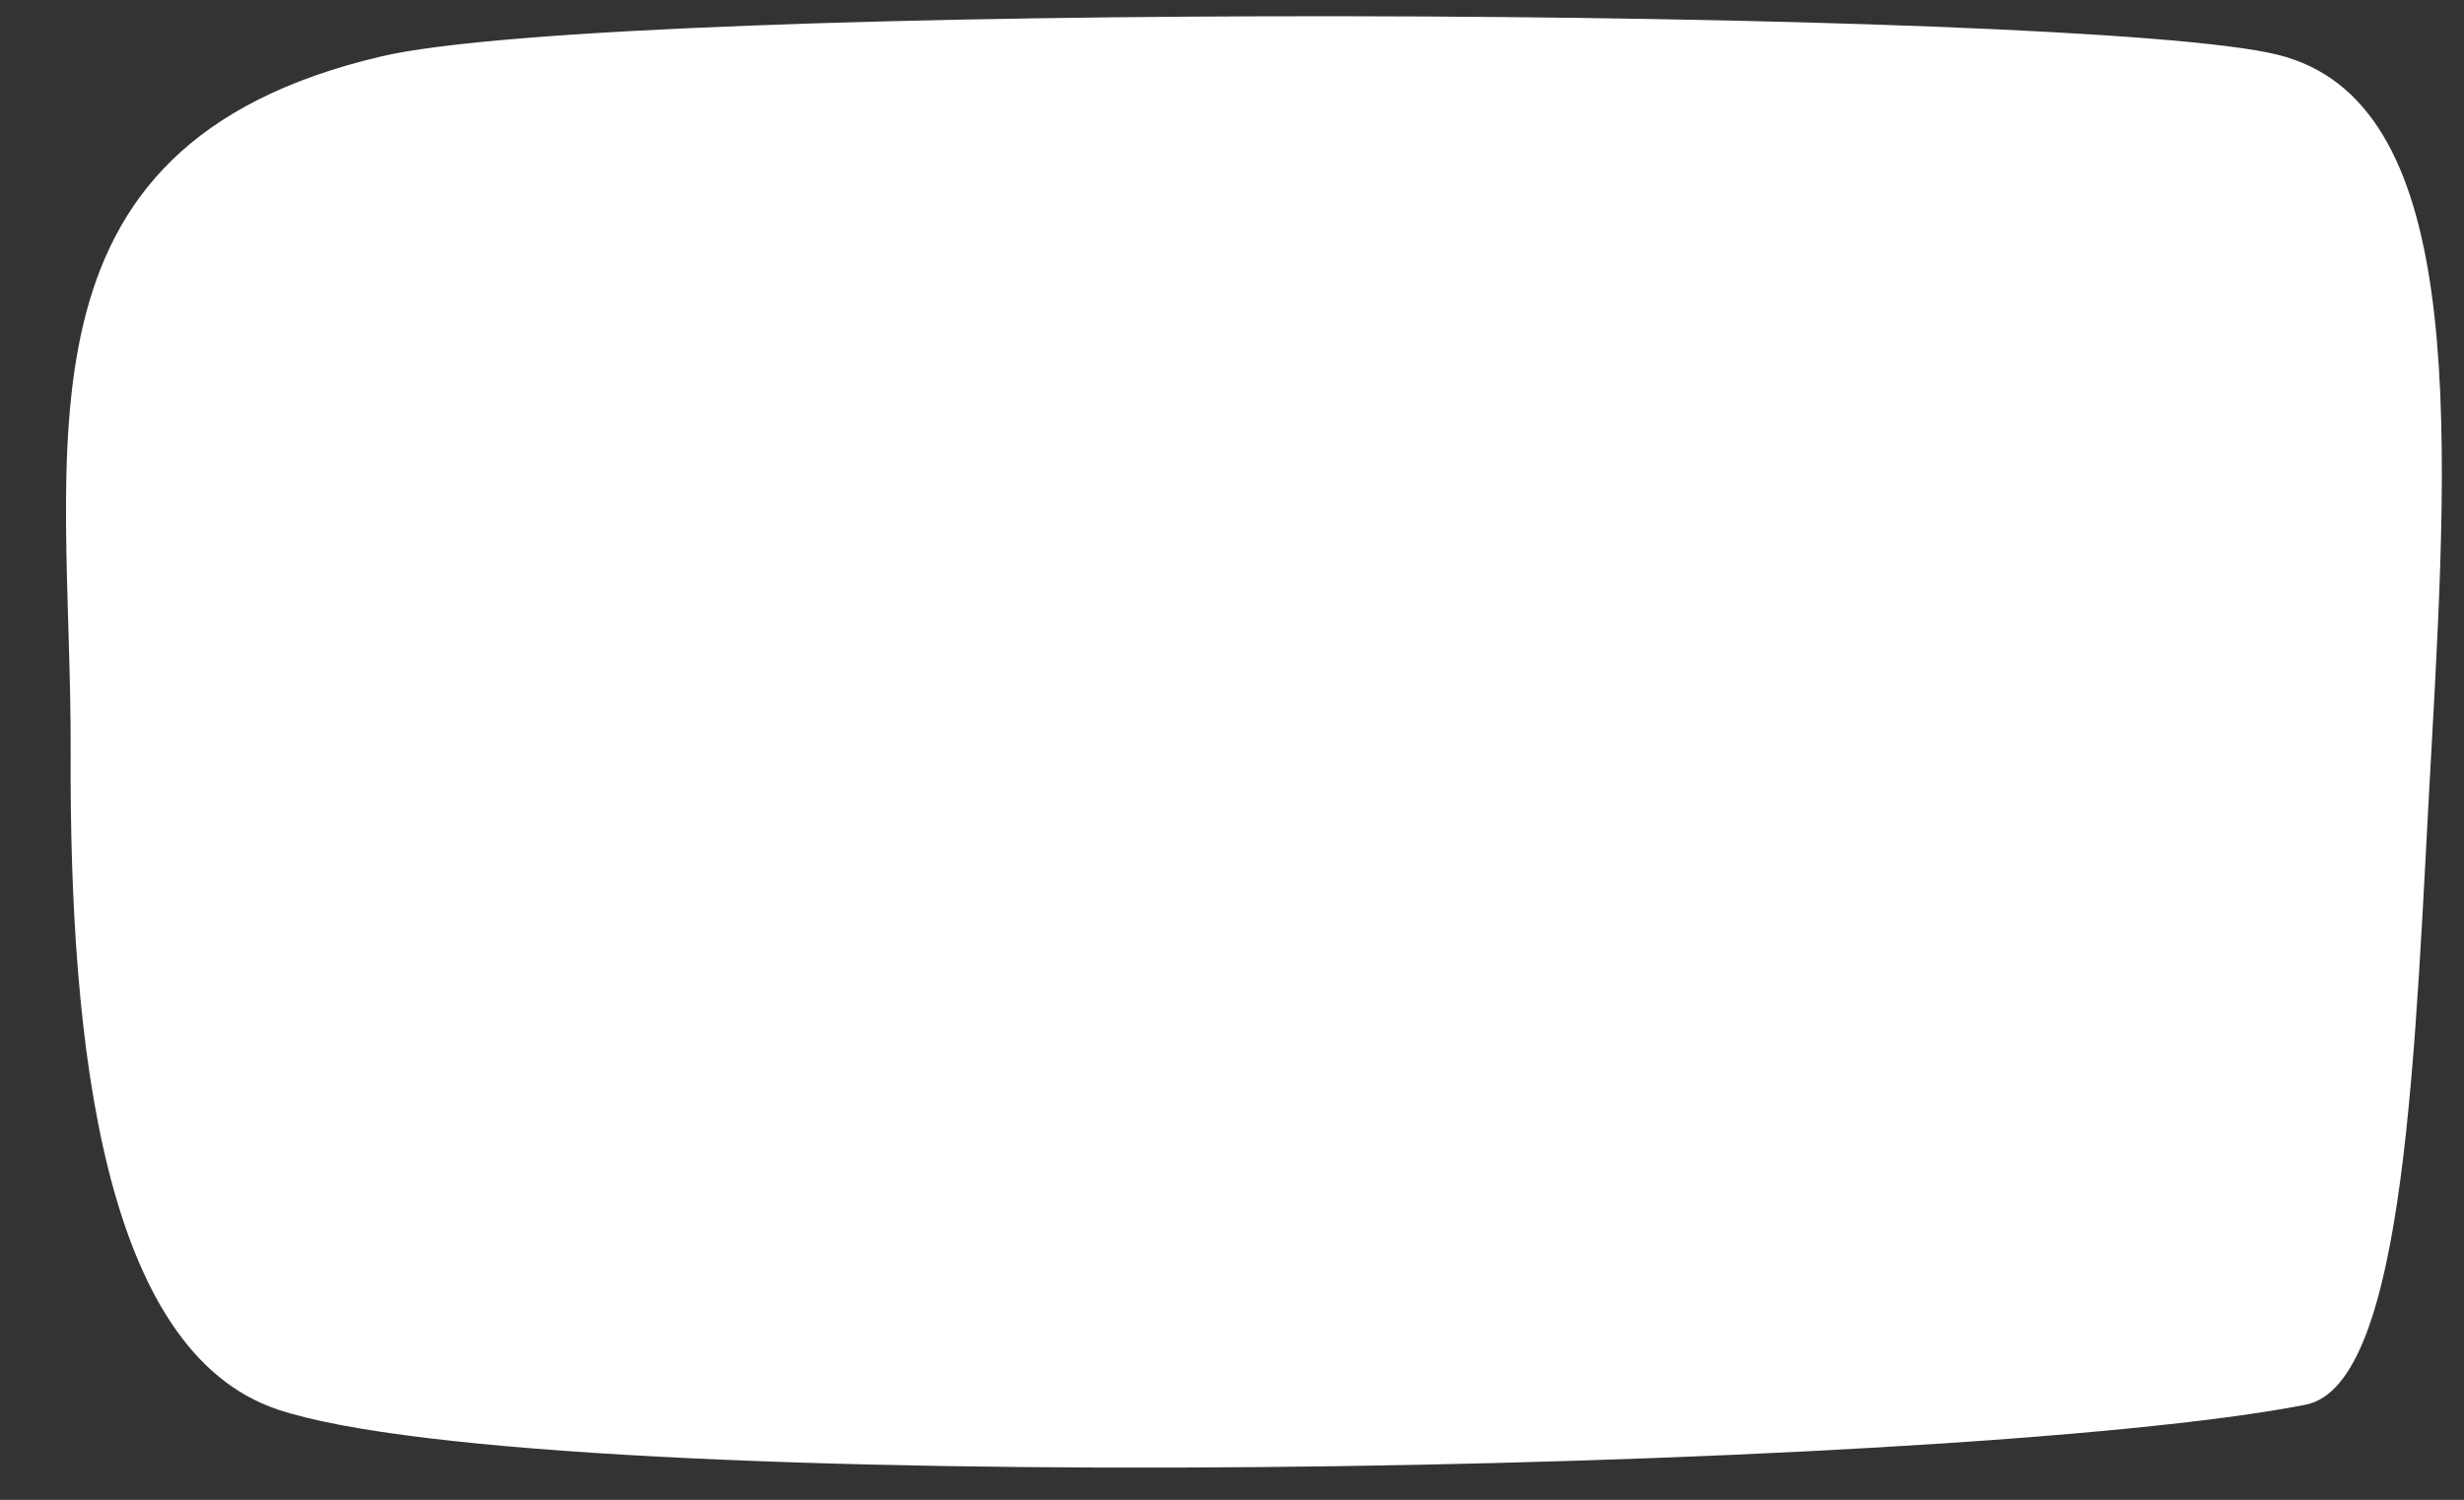 <?xml version="1.0" encoding="UTF-8" standalone="no"?><svg xmlns="http://www.w3.org/2000/svg" xmlns:xlink="http://www.w3.org/1999/xlink" fill="#000000" height="870.5" preserveAspectRatio="xMidYMid meet" version="1" viewBox="522.0 819.2 1430.0 870.5" width="1430" zoomAndPan="magnify"><rect x="522.0" y="819.2" width="1430.0" height="870.5" fill="#333333" stroke="none"/><g id="change1_1"><path d="M1860,1634.5c-207,40.4-1021,55.2-1177,2.7c-101-34-120.7-210.7-120-381.2c0.7-176.8-41-352,180-404 c139.3-32.8,987.9-29.2,1101-1c108,26.9,100.2,207,89,405C1923.5,1424,1919,1623,1860,1634.5z" fill="#ffffff"/></g></svg>